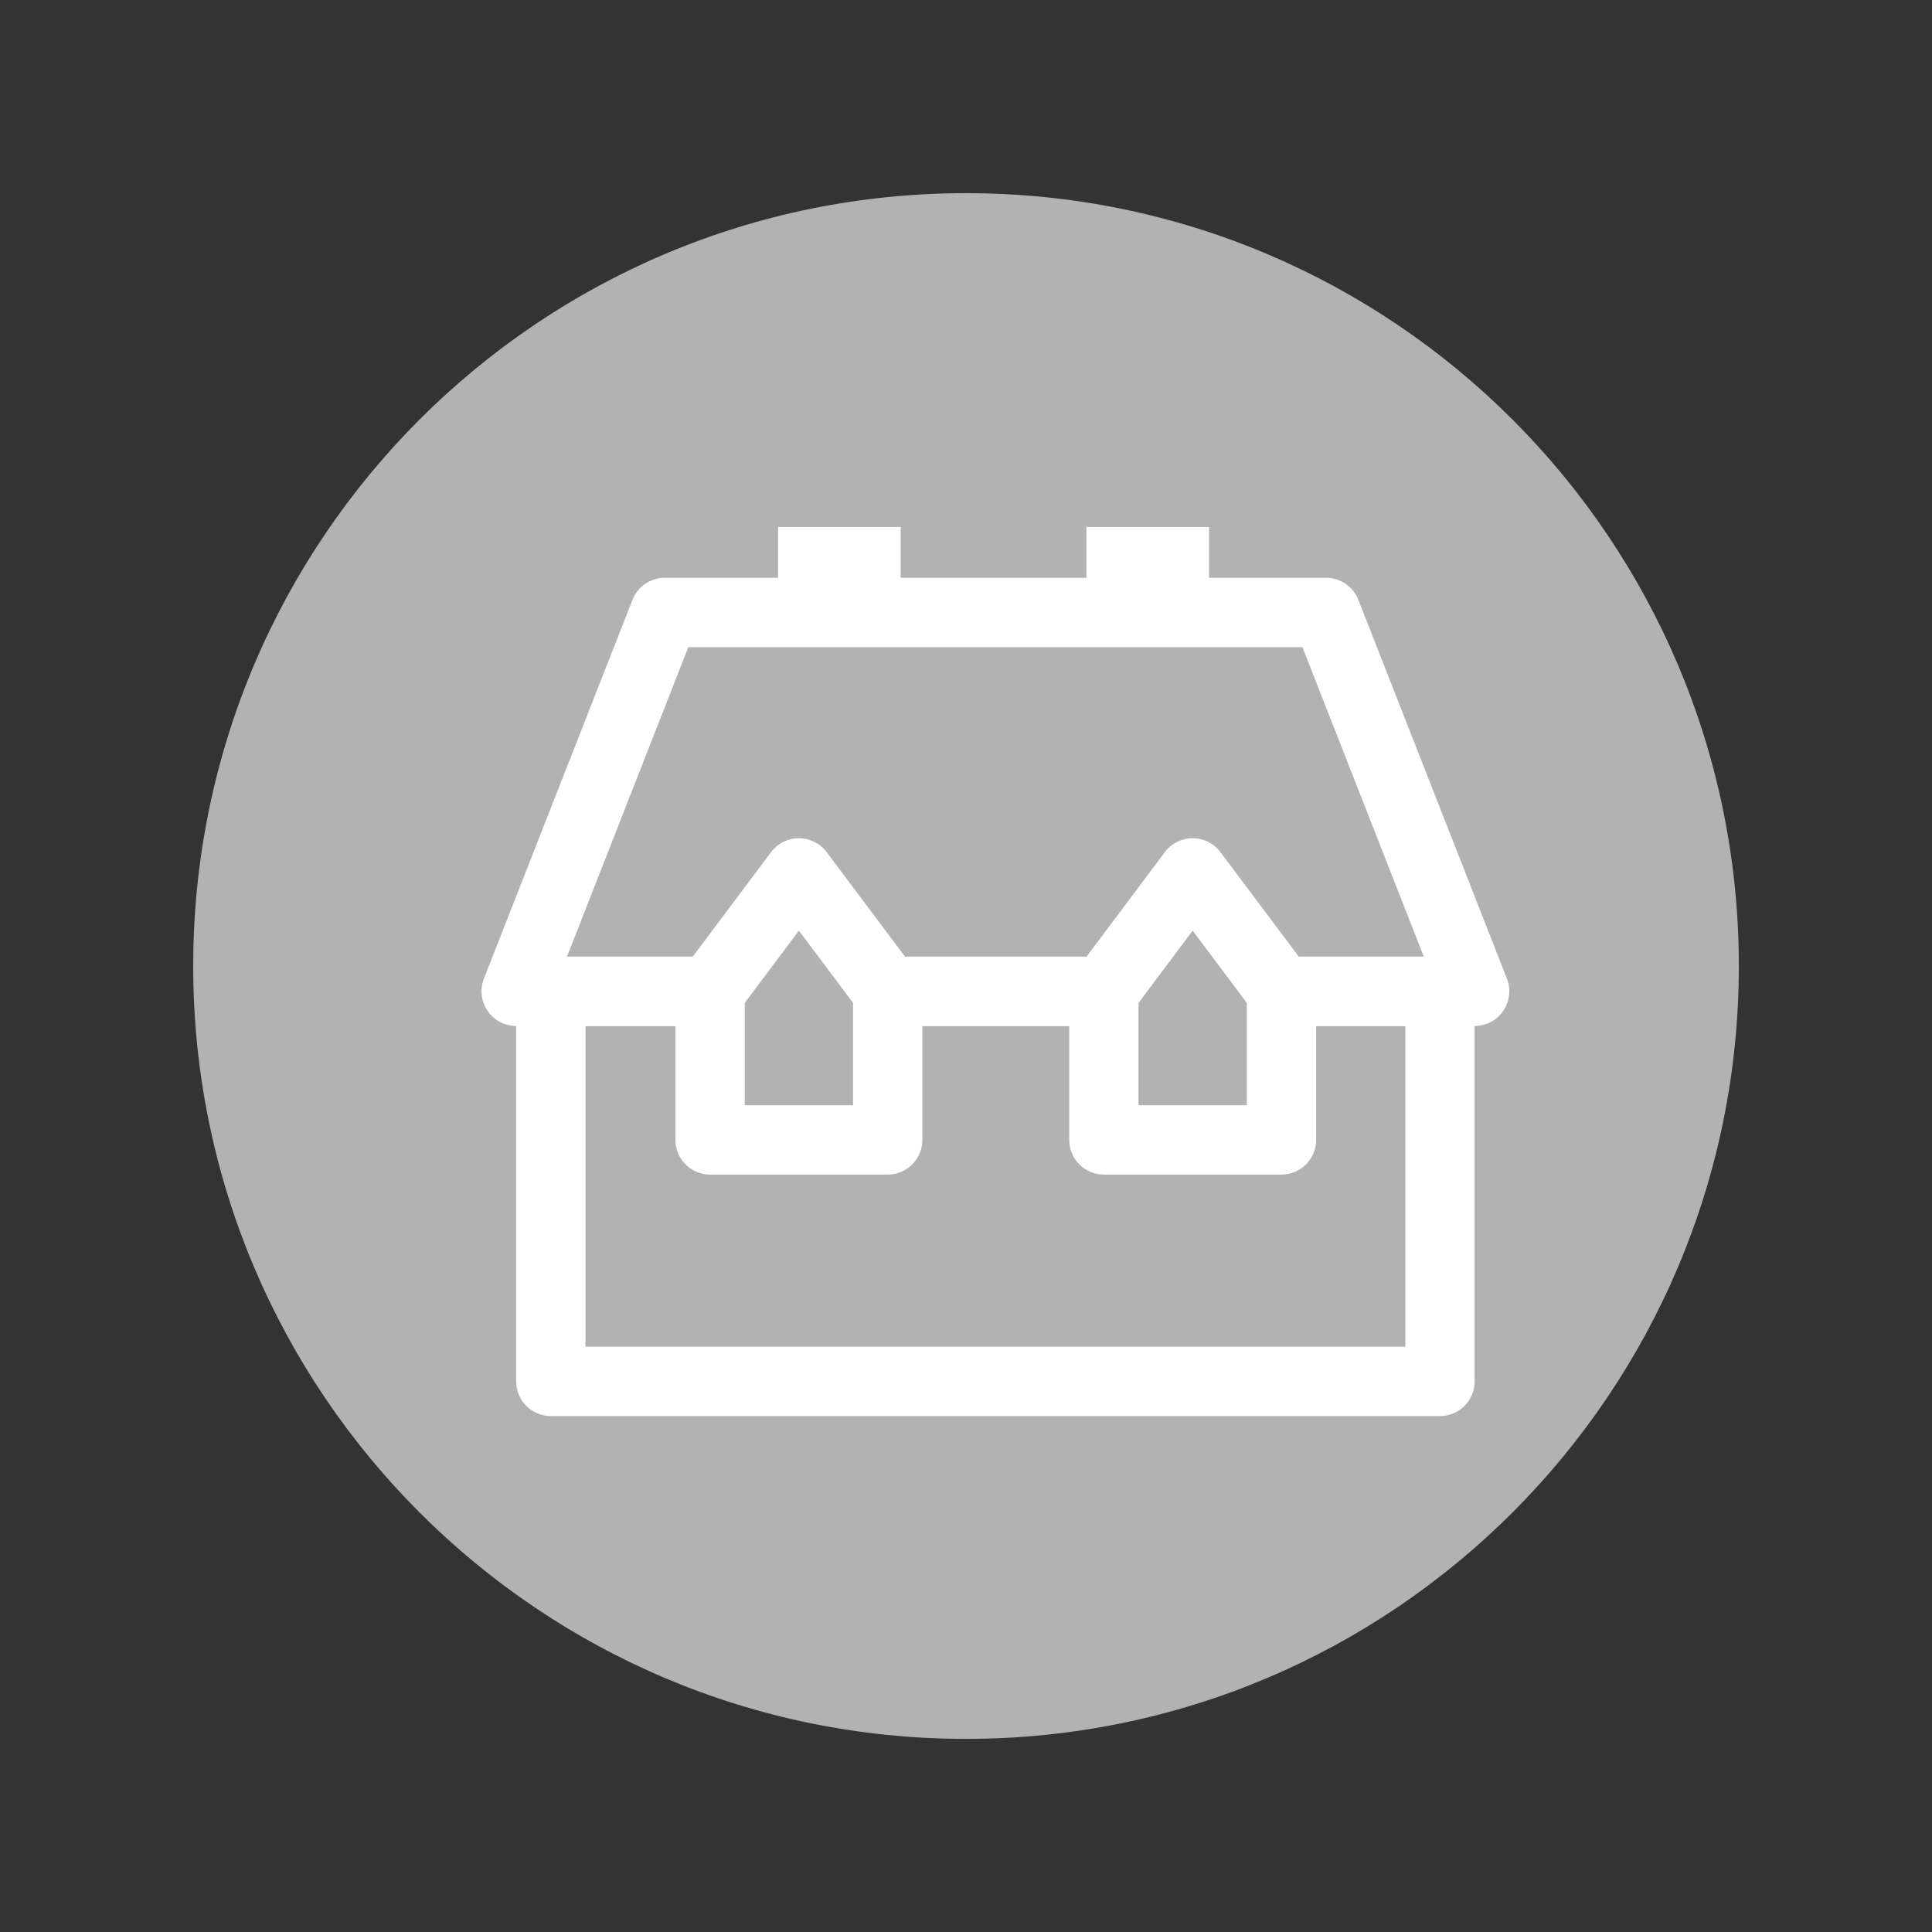 <svg xml:space="preserve" data-sanitized-enable-background="new 0 0 141.73 141.73" viewBox="0 0 141.73 141.73" height="141.73px" width="141.73px" y="0px" x="0px" xmlns:xlink="http://www.w3.org/1999/xlink" xmlns="http://www.w3.org/2000/svg" id="Layer_1" version="1.1">
<rect x="0" y="0" width="141.73" height="141.73" fill="#333333" stroke="none"/>
<path d="M127.56,70.868c0,31.307-25.383,56.695-56.694,56.695c-31.308,0-56.693-25.388-56.693-56.695
	c0-31.313,25.385-56.698,56.693-56.698C102.177,14.169,127.56,39.555,127.56,70.868z" fill="#B2B2B2"></path>
<g>
	<g>
		<path d="M48.765,42.386c-1.046,0-1.987,0.64-2.365,1.614L35.498,71.795c-0.304,0.782-0.205,1.667,0.267,2.362
			c0.475,0.695,1.26,1.108,2.102,1.108h14.226c0.801,0,1.555-0.376,2.036-1.019c0,0,2.552-3.408,4.477-5.975
			c1.924,2.567,4.481,5.978,4.481,5.978c0.479,0.64,1.232,1.016,2.033,1.016h15.86c0.801,0,1.555-0.376,2.036-1.019
			c0,0,2.552-3.408,4.476-5.975c1.925,2.567,4.482,5.978,4.482,5.978c0.479,0.64,1.232,1.016,2.033,1.016h14.171
			c0.841,0,1.626-0.413,2.101-1.108c0.473-0.695,0.574-1.58,0.268-2.362L99.647,44c-0.382-0.975-1.322-1.614-2.368-1.614H48.765z
			 M95.544,47.472c0.975,2.486,6.959,17.746,8.905,22.709c-3.558,0-7.673,0-9.169,0c-1.189-1.586-5.756-7.676-5.756-7.676
			c-0.478-0.64-1.231-1.015-2.033-1.015c-0.801,0-1.555,0.375-2.036,1.018c0,0-4.56,6.087-5.748,7.673c-1.965,0-11.349,0-13.314,0
			c-1.189-1.586-5.755-7.676-5.755-7.676c-0.479-0.64-1.232-1.015-2.033-1.015s-1.556,0.375-2.037,1.018
			c0,0-4.557,6.087-5.749,7.673c-1.502,0-5.656,0-9.226,0c1.946-4.963,7.931-20.223,8.902-22.709
			C53.604,47.472,92.439,47.472,95.544,47.472z" fill="#FFFFFF"></path>
	</g>
	<rect height="6.271" width="8.992" fill="#FFFFFF" y="38.658" x="57.081"></rect>
	<rect height="6.271" width="8.996" fill="#FFFFFF" y="38.658" x="79.697"></rect>
	<g>
		<path d="M94.007,70.181c-1.402,0-2.542,1.14-2.542,2.542c0,0,0,5.37,0,8.359c-2.496,0-5.447,0-7.943,0
			c0-2.989,0-8.359,0-8.359c0-1.402-1.139-2.542-2.542-2.542H65.12c-1.402,0-2.542,1.14-2.542,2.542c0,0,0,5.37,0,8.359
			c-2.495,0-5.447,0-7.943,0c0-2.989,0-8.359,0-8.359c0-1.402-1.139-2.542-2.542-2.542H40.409c-1.403,0-2.542,1.14-2.542,2.542
			v28.617c0,1.406,1.139,2.542,2.542,2.542h65.226c1.403,0,2.543-1.136,2.543-2.542V72.723c0-1.402-1.14-2.542-2.543-2.542H94.007z
			 M103.093,75.266c0,3.809,0,19.72,0,23.531c-4.507,0-55.635,0-60.142,0c0-3.812,0-19.723,0-23.531c2.248,0,4.352,0,6.599,0
			c0,2.989,0,8.359,0,8.359c0,1.402,1.14,2.542,2.542,2.542H65.12c1.403,0,2.543-1.14,2.543-2.542c0,0,0-5.37,0-8.359
			c2.902,0,7.873,0,10.775,0c0,2.989,0,8.359,0,8.359c0,1.402,1.139,2.542,2.542,2.542h13.027c1.403,0,2.543-1.14,2.543-2.542
			c0,0,0-5.37,0-8.359C98.784,75.266,100.857,75.266,103.093,75.266z" fill="#FFFFFF"></path>
	</g>
</g>
</svg>
